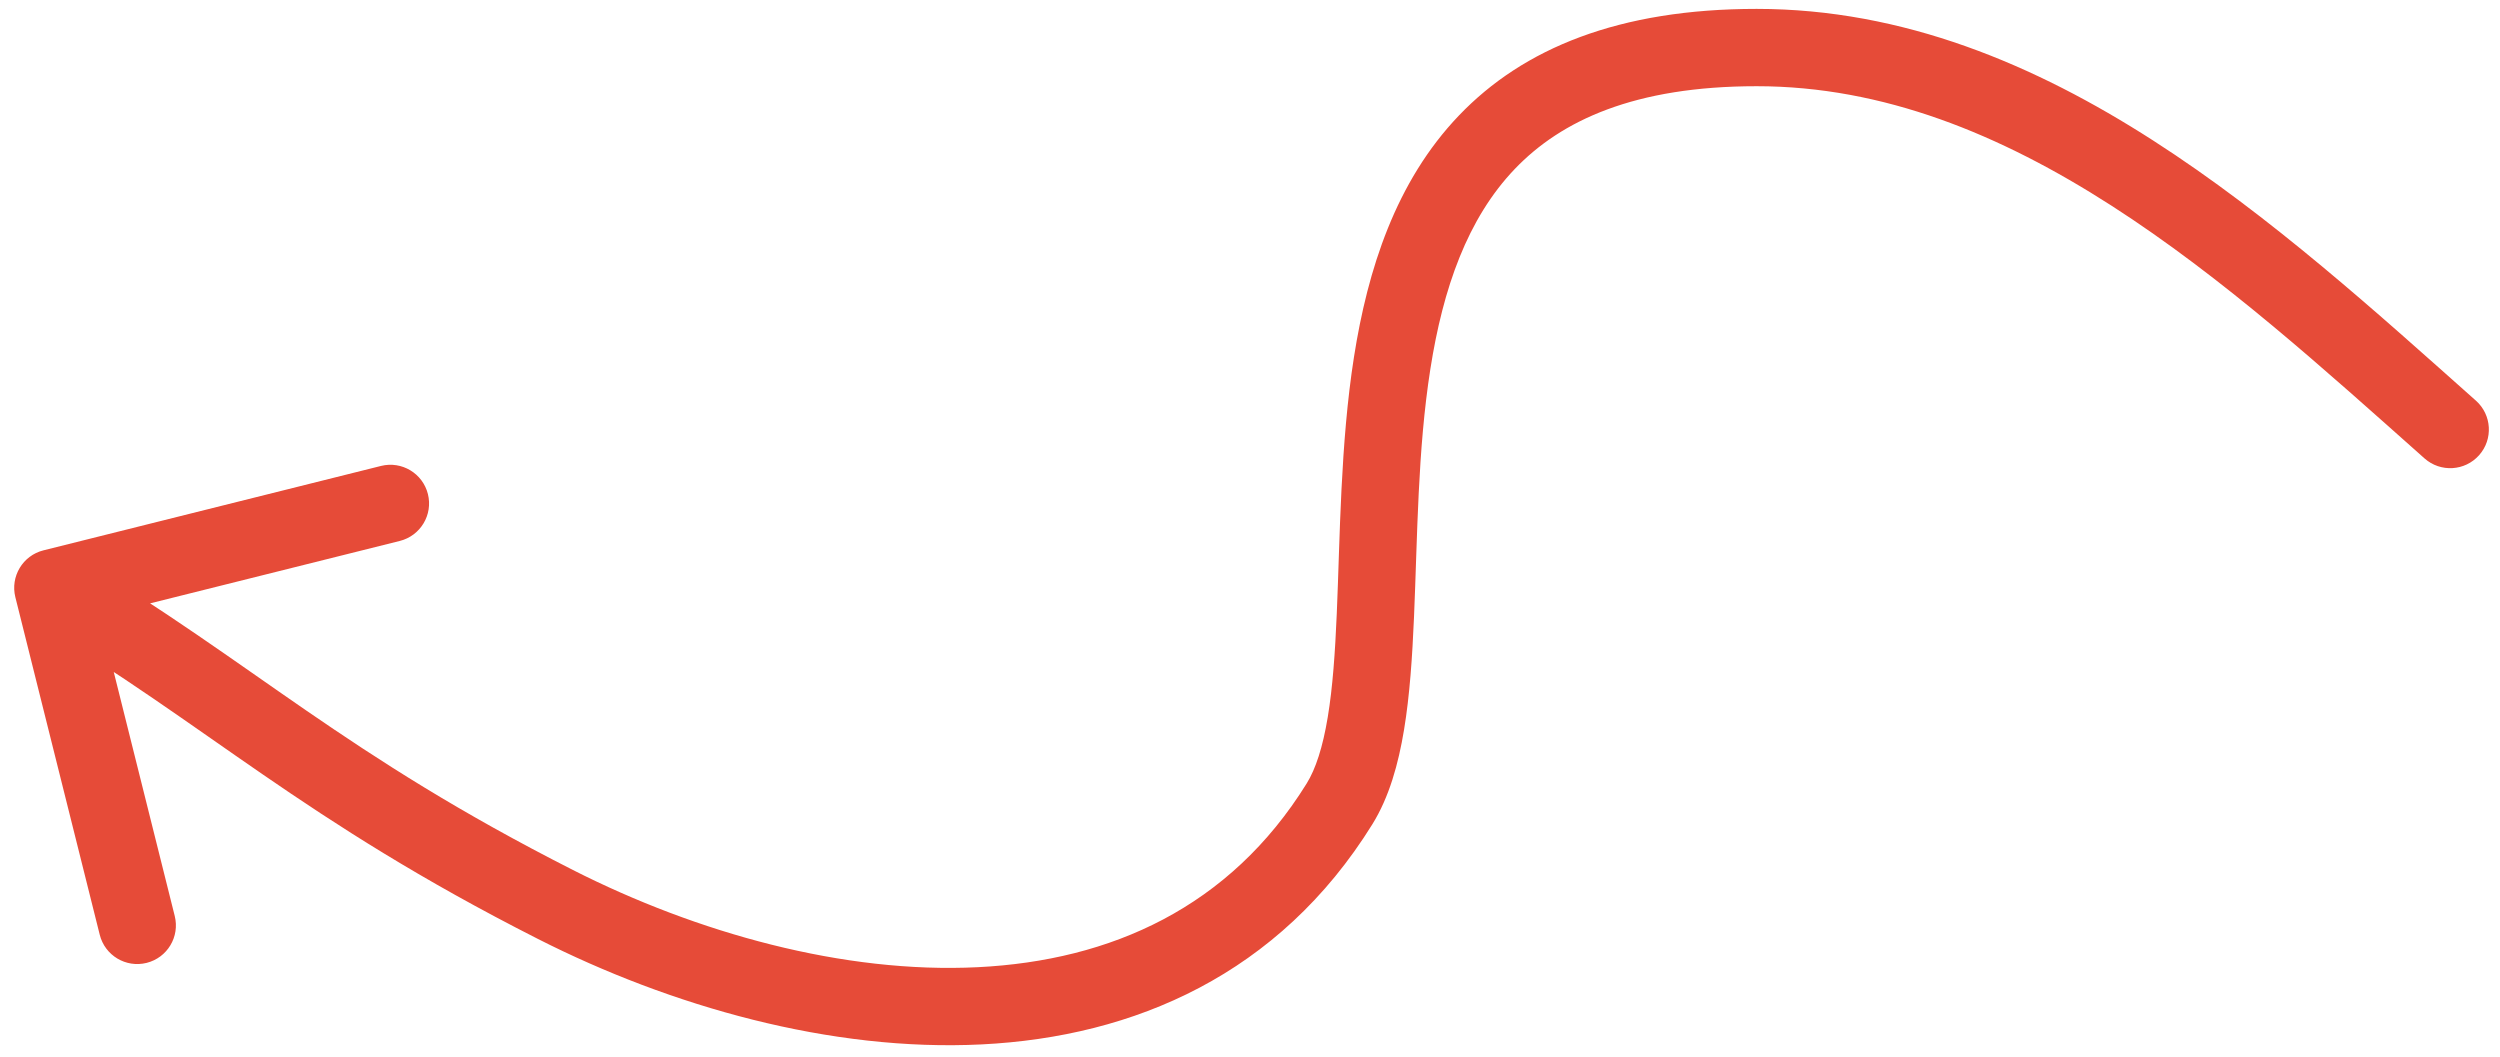 <?xml version="1.0" encoding="UTF-8"?> <svg xmlns="http://www.w3.org/2000/svg" width="97" height="41" viewBox="0 0 97 41" fill="none"> <path d="M94.071 17.786C94.691 18.337 95.639 18.281 96.189 17.662C96.74 17.043 96.684 16.095 96.064 15.544L94.071 17.786ZM68.157 1.845L68.157 0.345L68.157 1.845ZM51.972 31.193L53.246 31.984L53.246 31.984L51.972 31.193ZM21.551 35.093L20.872 36.431L21.551 35.093ZM1.687 21.353C0.883 21.554 0.395 22.368 0.596 23.172L3.87 36.269C4.071 37.072 4.885 37.561 5.689 37.36C6.493 37.159 6.981 36.345 6.78 35.541L3.87 23.899L15.511 20.989C16.315 20.788 16.804 19.974 16.603 19.17C16.402 18.366 15.588 17.878 14.784 18.078L1.687 21.353ZM96.064 15.544C92.278 12.179 88.107 8.384 83.539 5.45C78.955 2.505 73.852 0.345 68.157 0.345L68.157 3.345C73.068 3.345 77.605 5.204 81.917 7.974C86.246 10.754 90.227 14.369 94.071 17.786L96.064 15.544ZM68.157 0.345C62.82 0.345 59.106 1.869 56.607 4.481C54.151 7.048 53.066 10.464 52.534 13.853C52.005 17.227 51.995 20.836 51.867 23.805C51.802 25.322 51.708 26.672 51.517 27.824C51.324 28.99 51.05 29.834 50.697 30.402L53.246 31.984C53.901 30.93 54.258 29.64 54.477 28.314C54.699 26.974 54.798 25.473 54.864 23.934C54.999 20.792 55.004 17.47 55.498 14.318C55.99 11.181 56.936 8.477 58.775 6.555C60.571 4.678 63.416 3.345 68.157 3.345L68.157 0.345ZM50.697 30.402C47.709 35.217 43.097 37.27 37.942 37.527C32.735 37.787 27.042 36.197 22.23 33.756L20.872 36.431C26.01 39.038 32.225 40.816 38.091 40.523C44.009 40.228 49.632 37.807 53.246 31.984L50.697 30.402ZM22.23 33.756C17.782 31.498 14.719 29.517 11.886 27.57C9.061 25.627 6.382 23.657 2.823 21.522L1.279 24.094C4.733 26.166 7.279 28.043 10.187 30.042C13.089 32.037 16.269 34.095 20.872 36.431L22.23 33.756Z" fill="#E64B38"></path> </svg> 